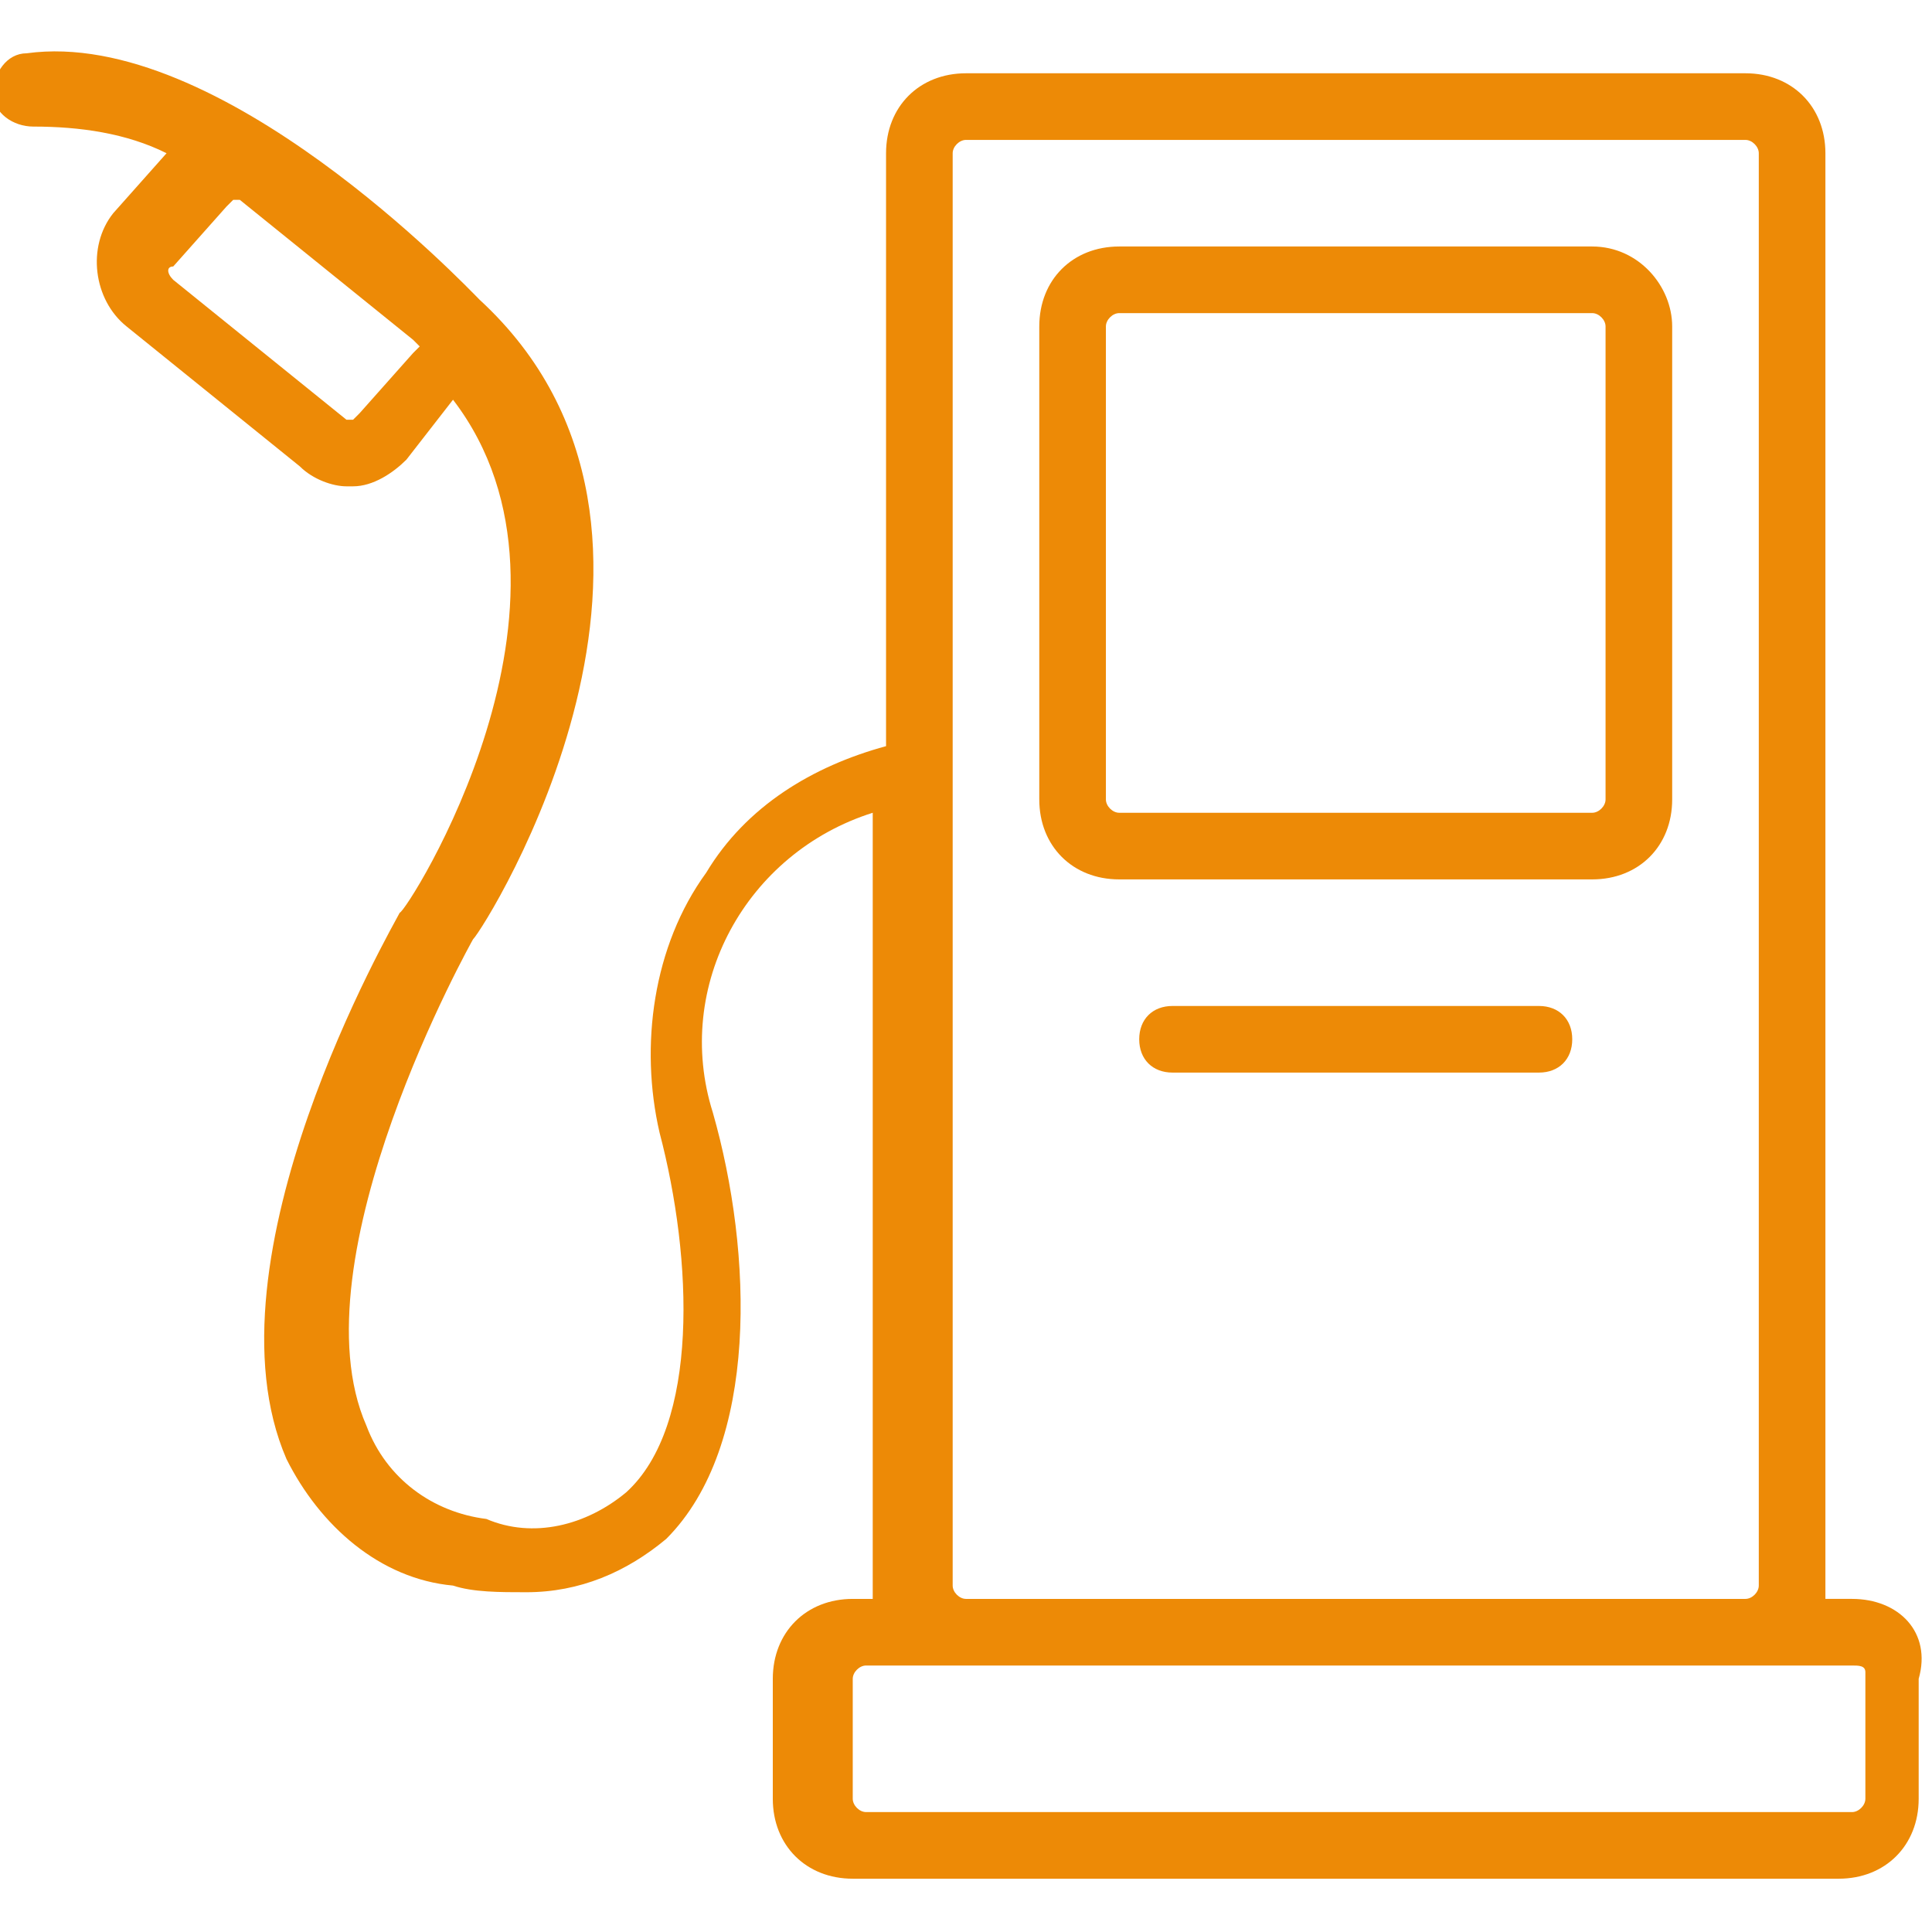 <?xml version="1.0" encoding="utf-8"?>
<!-- Generator: Adobe Illustrator 19.0.0, SVG Export Plug-In . SVG Version: 6.00 Build 0)  -->
<svg version="1.1" id="Layer_1" xmlns="http://www.w3.org/2000/svg" xmlns:xlink="http://www.w3.org/1999/xlink" x="0px" y="0px"
	 width="29px" height="29px" viewBox="-385 386 29 29" style="enable-background:new -385 386 29 29;" xml:space="preserve">
<style type="text/css">
	.st0{clip-path:url(#SVGID_2_);}
	.st1{fill:#ED8A06;}
</style>
<g>
	<defs>
		<rect id="SVGID_1_" x="-385" y="386" width="29" height="29"/>
	</defs>
	<clipPath id="SVGID_2_">
		<use xlink:href="#SVGID_1_"  style="overflow:visible;"/>
	</clipPath>
	<g class="st0">
		<path class="st1" d="M-357.2,410h-0.4c0-0.1,0-0.1,0-0.2v-21.5c0-0.7-0.5-1.2-1.2-1.2h-11.7c-0.7,0-1.2,0.5-1.2,1.2v8.9
			c-1.1,0.3-2.1,0.9-2.7,1.9c-0.8,1.1-1,2.6-0.7,3.9c0.5,1.9,0.6,4.4-0.5,5.4c-0.6,0.5-1.4,0.7-2.1,0.4c-0.8-0.1-1.5-0.6-1.8-1.4
			c-1.1-2.5,1.6-7.3,1.6-7.3c0.2-0.2,3.9-6.1,0.1-9.6c-0.2-0.2-3.9-4.1-6.8-3.7c-0.3,0-0.5,0.3-0.5,0.6c0,0.3,0.3,0.5,0.6,0.5
			c0.7,0,1.4,0.1,2,0.4l-0.8,0.9c-0.4,0.5-0.3,1.3,0.2,1.7c0,0,0,0,0,0l2.6,2.1c0.2,0.2,0.5,0.3,0.7,0.3h0.1c0.3,0,0.6-0.2,0.8-0.4
			l0.7-0.9c2.3,3-0.7,7.7-0.8,7.7c-0.1,0.2-3,5.2-1.7,8.2c0.5,1,1.4,1.8,2.5,1.9c0.3,0.1,0.7,0.1,1.1,0.1c0.8,0,1.5-0.3,2.1-0.8
			c1.4-1.4,1.3-4.3,0.7-6.4c-0.6-1.9,0.5-3.9,2.4-4.5v11.6c0,0.1,0,0.1,0,0.2h-0.3c-0.7,0-1.2,0.5-1.2,1.2c0,0,0,0,0,0v1.8
			c0,0.7,0.5,1.2,1.2,1.2c0,0,0,0,0,0h14.8c0.7,0,1.2-0.5,1.2-1.2v-1.8C-356,410.5-356.5,410-357.2,410z M-378.8,391.3l-0.8,0.9
			c0,0-0.1,0.1-0.1,0.1c0,0-0.1,0-0.1,0l-2.6-2.1c-0.1-0.1-0.1-0.2,0-0.2l0.8-0.9c0,0,0.1-0.1,0.1-0.1c0,0,0.1,0,0.1,0l2.6,2.1
			c0,0,0.1,0.1,0.1,0.1C-378.7,391.2-378.8,391.3-378.8,391.3z M-370.7,388.3c0-0.1,0.1-0.2,0.2-0.2h11.7c0.1,0,0.2,0.1,0.2,0.2
			v21.5c0,0.1-0.1,0.2-0.2,0.2h-11.7c-0.1,0-0.2-0.1-0.2-0.2c0,0,0,0,0,0V388.3z M-357,413c0,0.1-0.1,0.2-0.2,0.2H-372
			c-0.1,0-0.2-0.1-0.2-0.2v-1.8c0-0.1,0.1-0.2,0.2-0.2h14.8c0.1,0,0.2,0,0.2,0.1c0,0,0,0,0,0V413z"/>
		<path class="st1" d="M-361.1,389.7h-7.1c-0.7,0-1.2,0.5-1.2,1.2v7.1c0,0.7,0.5,1.2,1.2,1.2h7.1c0.7,0,1.2-0.5,1.2-1.2v-7.1
			C-359.9,390.3-360.4,389.7-361.1,389.7z M-360.9,398c0,0.1-0.1,0.2-0.2,0.2h-7.1c-0.1,0-0.2-0.1-0.2-0.2v-7.1
			c0-0.1,0.1-0.2,0.2-0.2h7.1c0.1,0,0.2,0.1,0.2,0.2V398z"/>
		<path class="st1" d="M-361.9,401.1h-5.5c-0.3,0-0.5,0.2-0.5,0.5s0.2,0.5,0.5,0.5h5.5c0.3,0,0.5-0.2,0.5-0.5
			S-361.6,401.1-361.9,401.1z"/>
	</g>
</g>
</svg>

